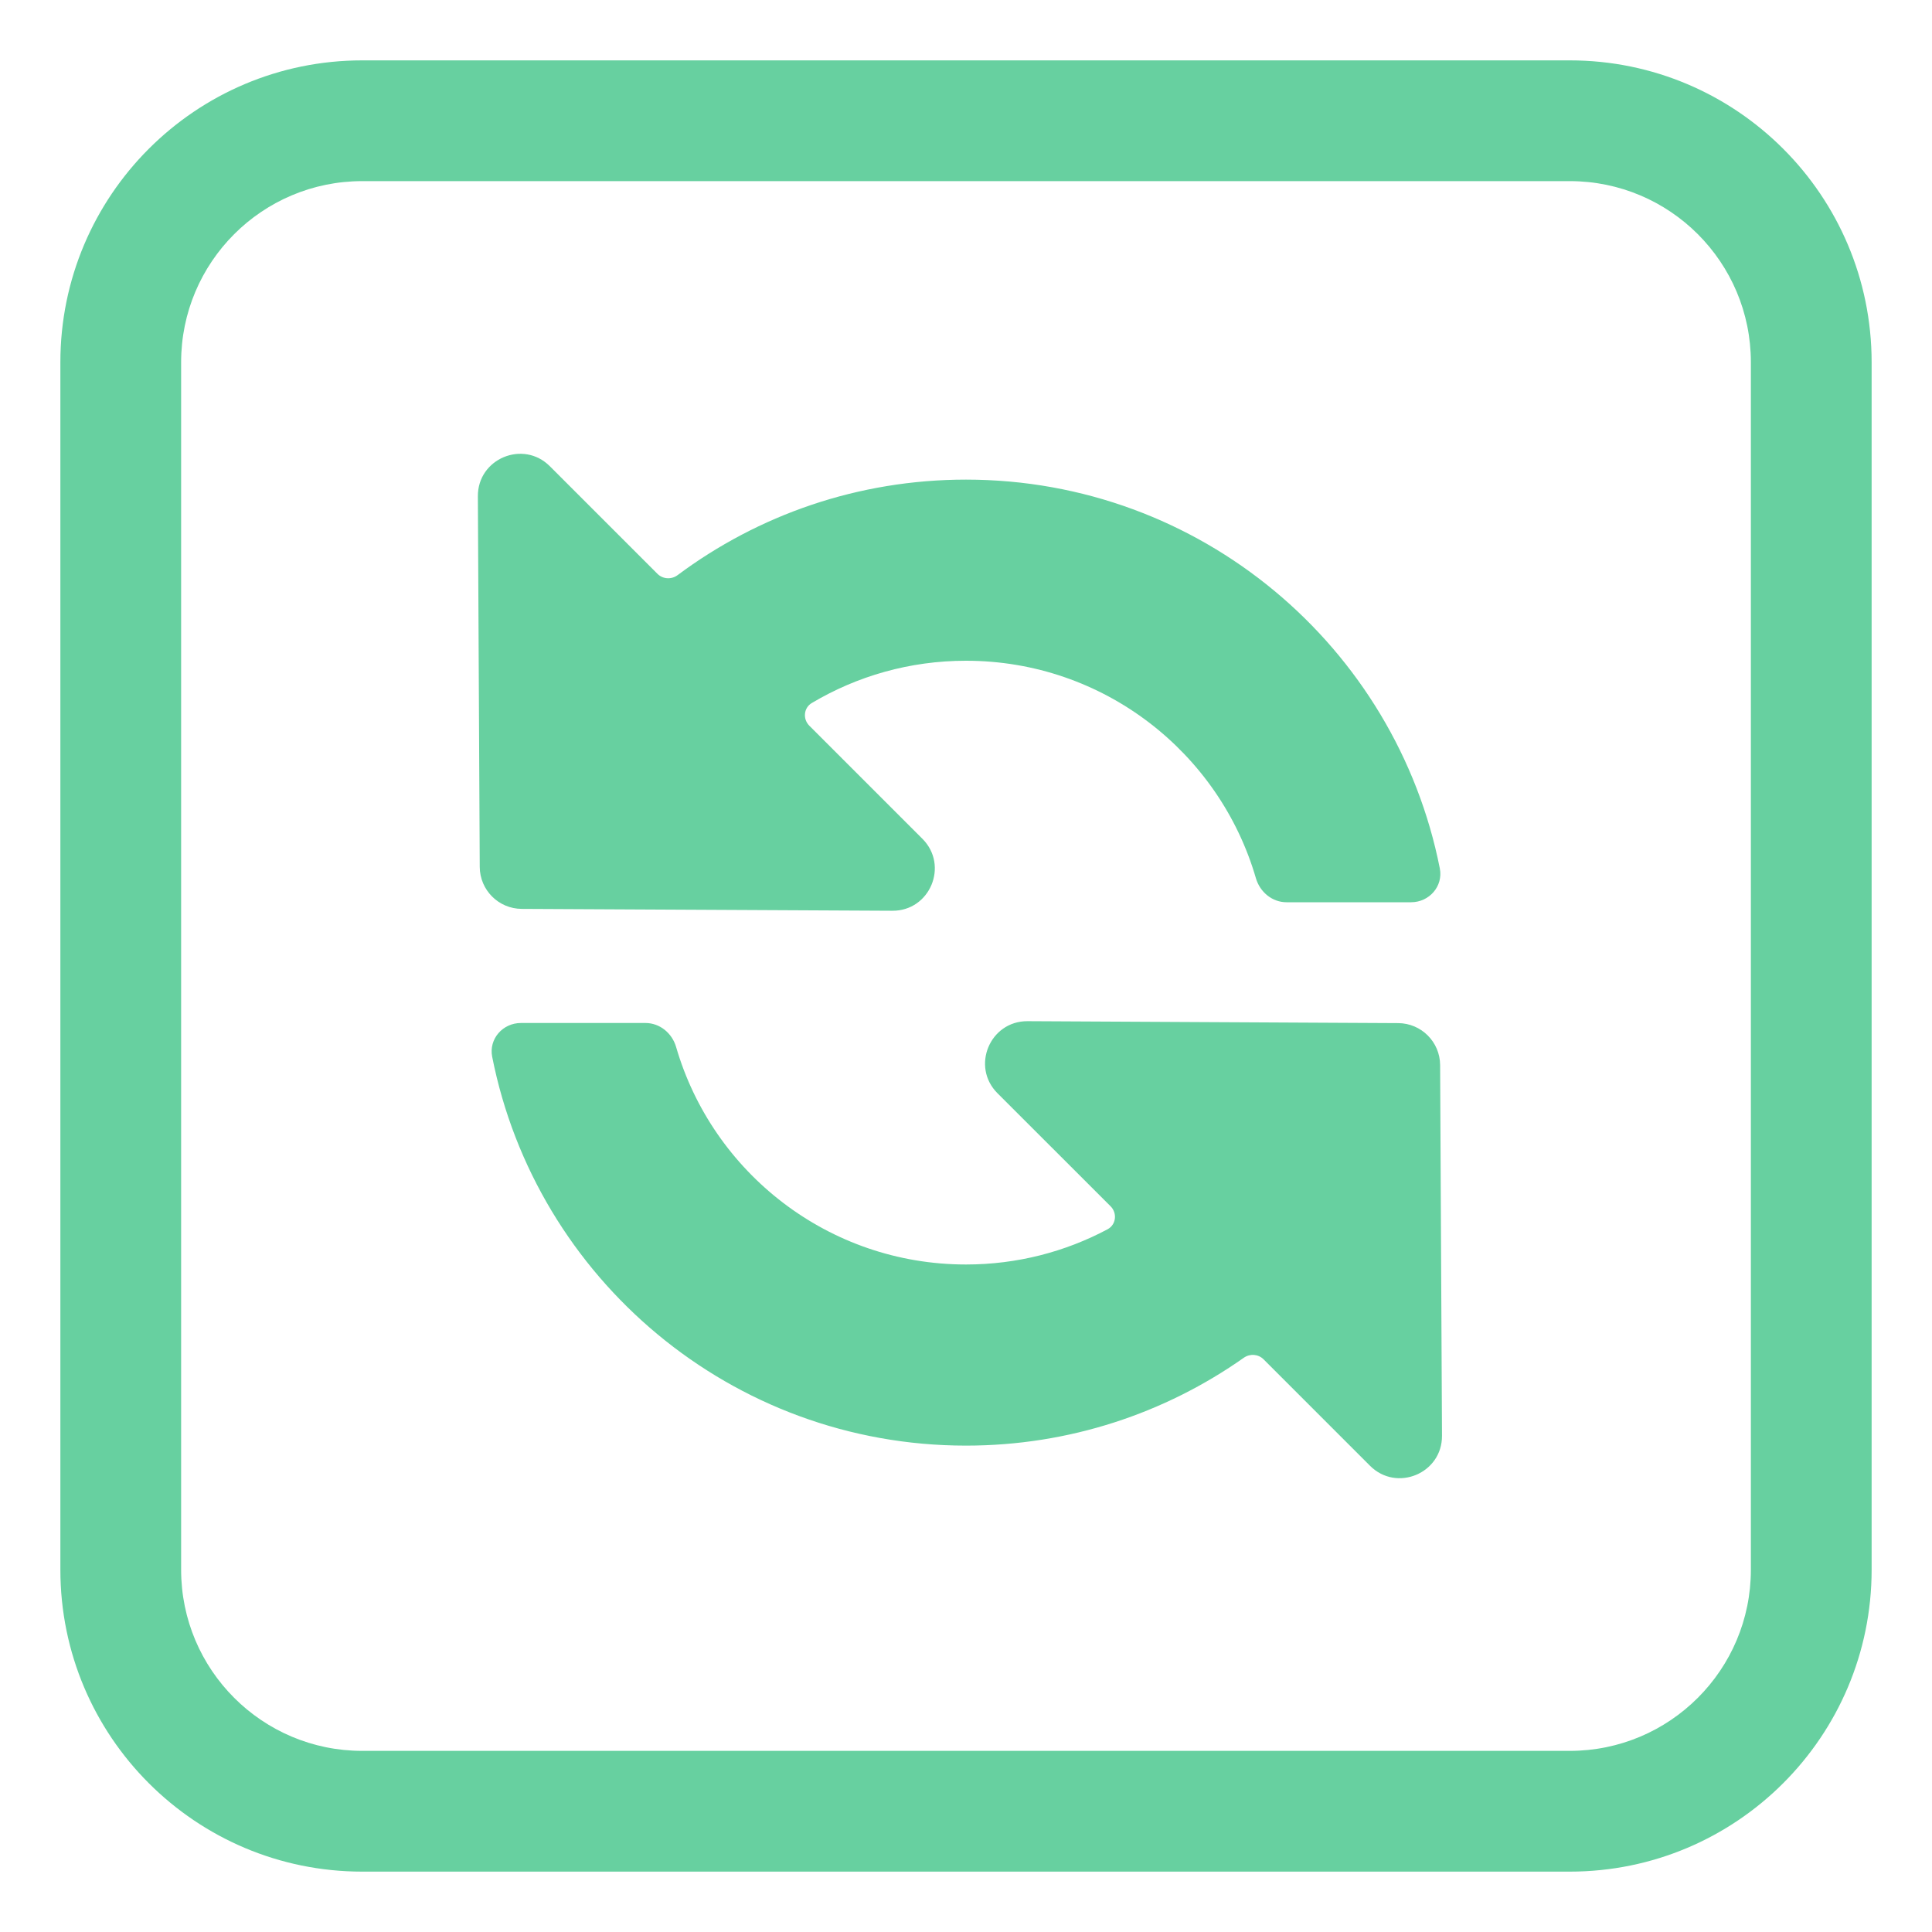 <?xml version="1.0" encoding="UTF-8"?> <svg xmlns="http://www.w3.org/2000/svg" viewBox="1984 2484 32 32" width="32" height="32"><path fill="#67d0a0" stroke="none" fill-opacity="1" stroke-width="1" stroke-opacity="1" baseline-shift="baseline" color-interpolation-filters="linearRGB" color-interpolation="sRGB" color="rgb(51, 51, 51)" font-stretch="normal" id="tSvg1235878014a" title="Path 14" d="M 1992.641 2499.054 C 1992.258 2499.052 1991.948 2498.742 1991.946 2498.359 C 1991.936 2496.313 1991.925 2494.266 1991.915 2492.22 C 1991.911 2491.596 1992.666 2491.281 1993.107 2491.722 C 1993.701 2492.316 1994.295 2492.91 1994.889 2493.504 C 1994.979 2493.594 1995.121 2493.602 1995.223 2493.526 C 1996.556 2492.532 1998.209 2491.944 2000 2491.944 C 2003.885 2491.944 2007.123 2494.713 2007.848 2498.384 C 2007.906 2498.679 2007.673 2498.944 2007.372 2498.944 C 2006.684 2498.944 2005.996 2498.944 2005.309 2498.944 C 2005.071 2498.944 2004.869 2498.775 2004.802 2498.547 C 2004.198 2496.465 2002.277 2494.944 2000 2494.944 C 1999.067 2494.944 1998.194 2495.199 1997.446 2495.644 C 1997.311 2495.724 1997.294 2495.909 1997.405 2496.02 C 1998.029 2496.644 1998.653 2497.269 1999.278 2497.893 C 1999.719 2498.334 1999.404 2499.089 1998.78 2499.085C 1996.734 2499.075 1994.688 2499.064 1992.641 2499.054Z"></path><path fill="#67d0a0" stroke="none" fill-opacity="1" stroke-width="1" stroke-opacity="1" baseline-shift="baseline" color-interpolation-filters="linearRGB" color-interpolation="sRGB" color="rgb(51, 51, 51)" font-stretch="normal" id="tSvg15cff6c0cf0" title="Path 15" d="M 2004.929 2506.515 C 2005.517 2507.102 2006.104 2507.69 2006.692 2508.278 C 2007.133 2508.719 2007.888 2508.404 2007.884 2507.78 C 2007.874 2505.734 2007.863 2503.687 2007.853 2501.641 C 2007.851 2501.258 2007.541 2500.948 2007.158 2500.946 C 2005.112 2500.936 2003.065 2500.925 2001.019 2500.914 C 2000.395 2500.911 2000.08 2501.666 2000.521 2502.107 C 2001.146 2502.731 2001.77 2503.356 2002.395 2503.98 C 2002.509 2504.095 2002.486 2504.286 2002.344 2504.361 C 2001.645 2504.733 2000.847 2504.944 2000 2504.944 C 1997.723 2504.944 1995.802 2503.422 1995.198 2501.34 C 1995.131 2501.112 1994.929 2500.944 1994.691 2500.944 C 1994.004 2500.944 1993.316 2500.944 1992.628 2500.944 C 1992.327 2500.944 1992.094 2501.208 1992.152 2501.503 C 1992.877 2505.175 1996.115 2507.944 2000 2507.944 C 2001.713 2507.944 2003.3 2507.405 2004.601 2506.489C 2004.703 2506.417 2004.841 2506.427 2004.929 2506.515Z"></path><path fill="#67d0a0" stroke="none" fill-opacity="1" stroke-width="1" stroke-opacity="1" baseline-shift="baseline" color-interpolation-filters="linearRGB" color-interpolation="sRGB" color="rgb(51, 51, 51)" font-stretch="normal" id="tSvg6cc2e1ba81" title="Path 16" d="M 1990 2485 C 1996.667 2485 2003.333 2485 2010 2485 C 2012.761 2485 2015 2487.239 2015 2490 C 2015 2496.667 2015 2503.333 2015 2510 C 2015 2512.761 2012.761 2515 2010 2515 C 2003.333 2515 1996.667 2515 1990 2515 C 1987.239 2515 1985 2512.761 1985 2510 C 1985 2503.333 1985 2496.667 1985 2490C 1985 2487.239 1987.239 2485 1990 2485Z M 1987 2490 C 1987 2496.667 1987 2503.333 1987 2510 C 1987 2511.657 1988.343 2513 1990 2513 C 1996.667 2513 2003.333 2513 2010 2513 C 2011.657 2513 2013 2511.657 2013 2510 C 2013 2503.333 2013 2496.667 2013 2490 C 2013 2488.343 2011.657 2487 2010 2487 C 2003.333 2487 1996.667 2487 1990 2487C 1988.343 2487 1987 2488.343 1987 2490Z"></path><defs> </defs></svg> 
